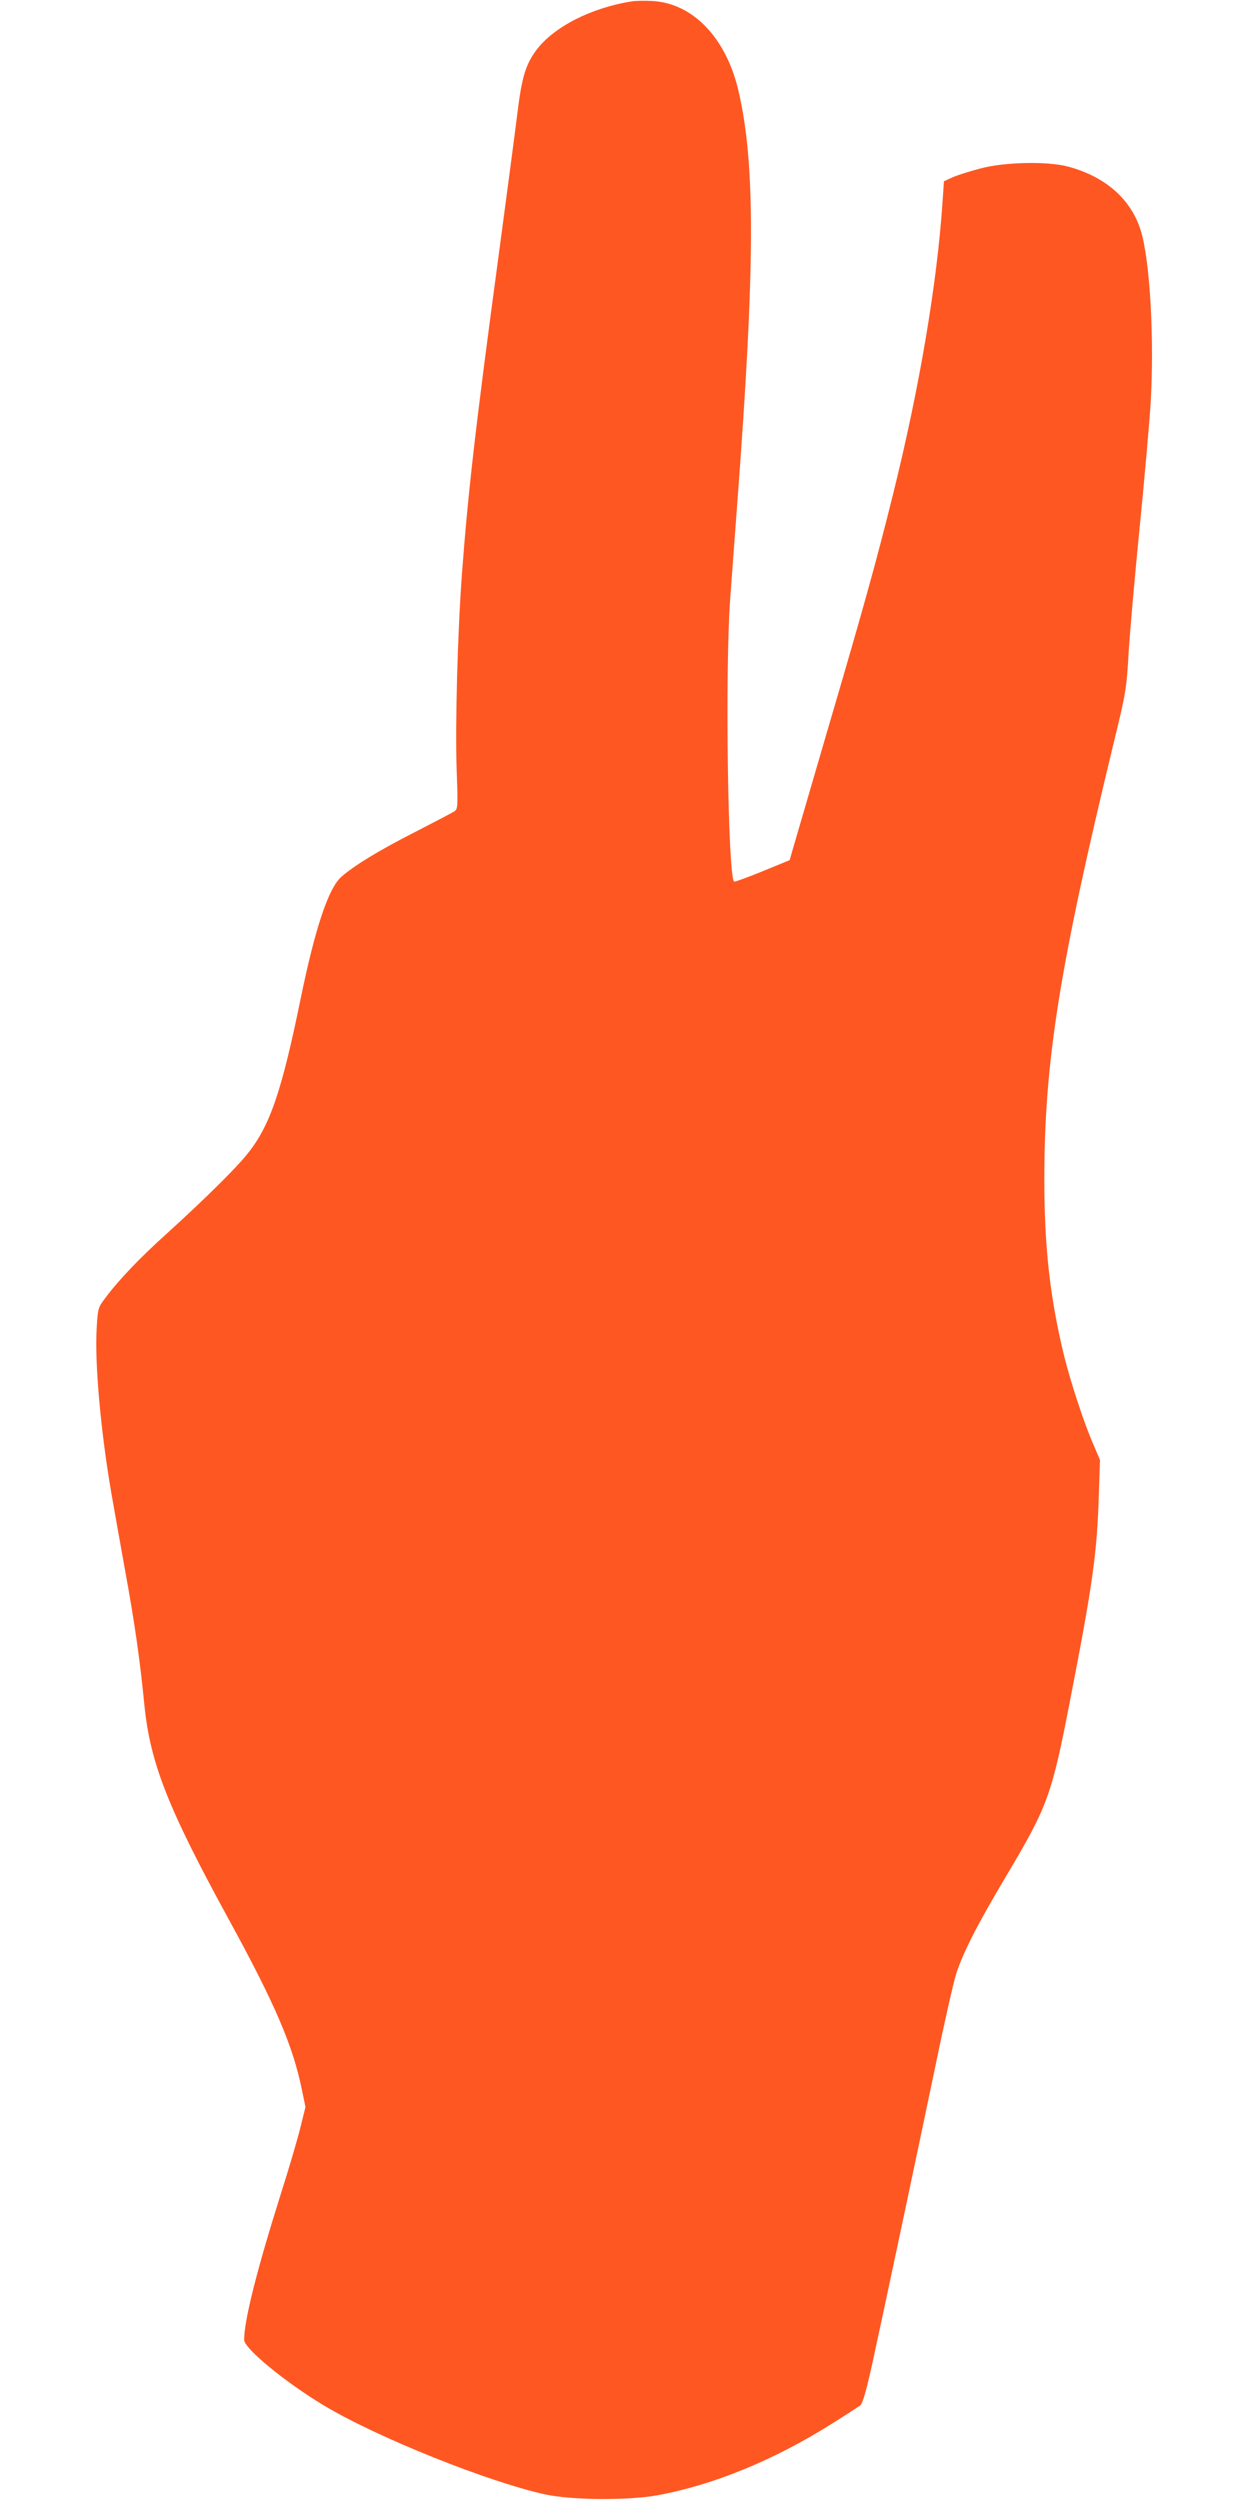 <?xml version="1.0" standalone="no"?>
<!DOCTYPE svg PUBLIC "-//W3C//DTD SVG 20010904//EN"
 "http://www.w3.org/TR/2001/REC-SVG-20010904/DTD/svg10.dtd">
<svg version="1.0" xmlns="http://www.w3.org/2000/svg"
 width="640pt" height="1280pt" viewBox="0 0 640 1280"
 preserveAspectRatio="xMidYMid meet">
<g transform="translate(0,1280) scale(0.1,-0.1)"
fill="#ff5722" stroke="none">
<path d="M3235 12793 c-210 -33 -402 -132 -490 -251 -53 -72 -73 -136 -95
-314 -11 -90 -54 -414 -95 -721 -121 -897 -158 -1221 -190 -1647 -22 -299 -35
-772 -27 -999 7 -197 6 -204 -13 -216 -11 -7 -101 -54 -200 -105 -185 -94
-312 -172 -377 -229 -66 -58 -134 -261 -208 -621 -98 -479 -158 -656 -275
-800 -60 -75 -225 -237 -410 -405 -136 -122 -246 -237 -313 -327 -40 -52 -41
-55 -47 -158 -11 -176 21 -533 76 -850 11 -63 42 -238 69 -388 49 -267 77
-463 99 -690 30 -299 120 -528 431 -1097 238 -435 330 -649 376 -876 l18 -87
-27 -109 c-15 -60 -61 -217 -103 -348 -119 -378 -184 -636 -184 -735 0 -44
210 -217 410 -337 274 -164 843 -392 1134 -455 136 -29 421 -31 571 -4 285 52
596 179 890 364 72 45 138 88 149 96 13 11 30 69 63 218 61 280 225 1054 323
1523 44 215 92 426 106 470 36 110 109 253 253 495 216 363 235 414 330 905
115 590 138 752 147 1050 l6 180 -32 75 c-49 111 -117 319 -151 455 -72 295
-102 555 -102 905 0 605 76 1083 356 2240 62 254 65 273 76 464 7 109 32 395
56 635 24 240 49 524 56 631 20 333 -3 737 -50 889 -50 161 -180 276 -372 328
-104 28 -326 24 -451 -10 -53 -14 -117 -34 -141 -45 l-44 -20 -7 -103 c-28
-420 -118 -952 -252 -1493 -87 -350 -146 -564 -339 -1221 -90 -308 -170 -582
-178 -610 l-14 -49 -139 -57 c-76 -31 -142 -55 -145 -53 -32 19 -47 1068 -21
1439 7 99 24 324 37 500 92 1218 93 1742 5 2114 -64 270 -235 446 -442 456
-40 2 -86 1 -103 -2z"/>
</g>
</svg>
